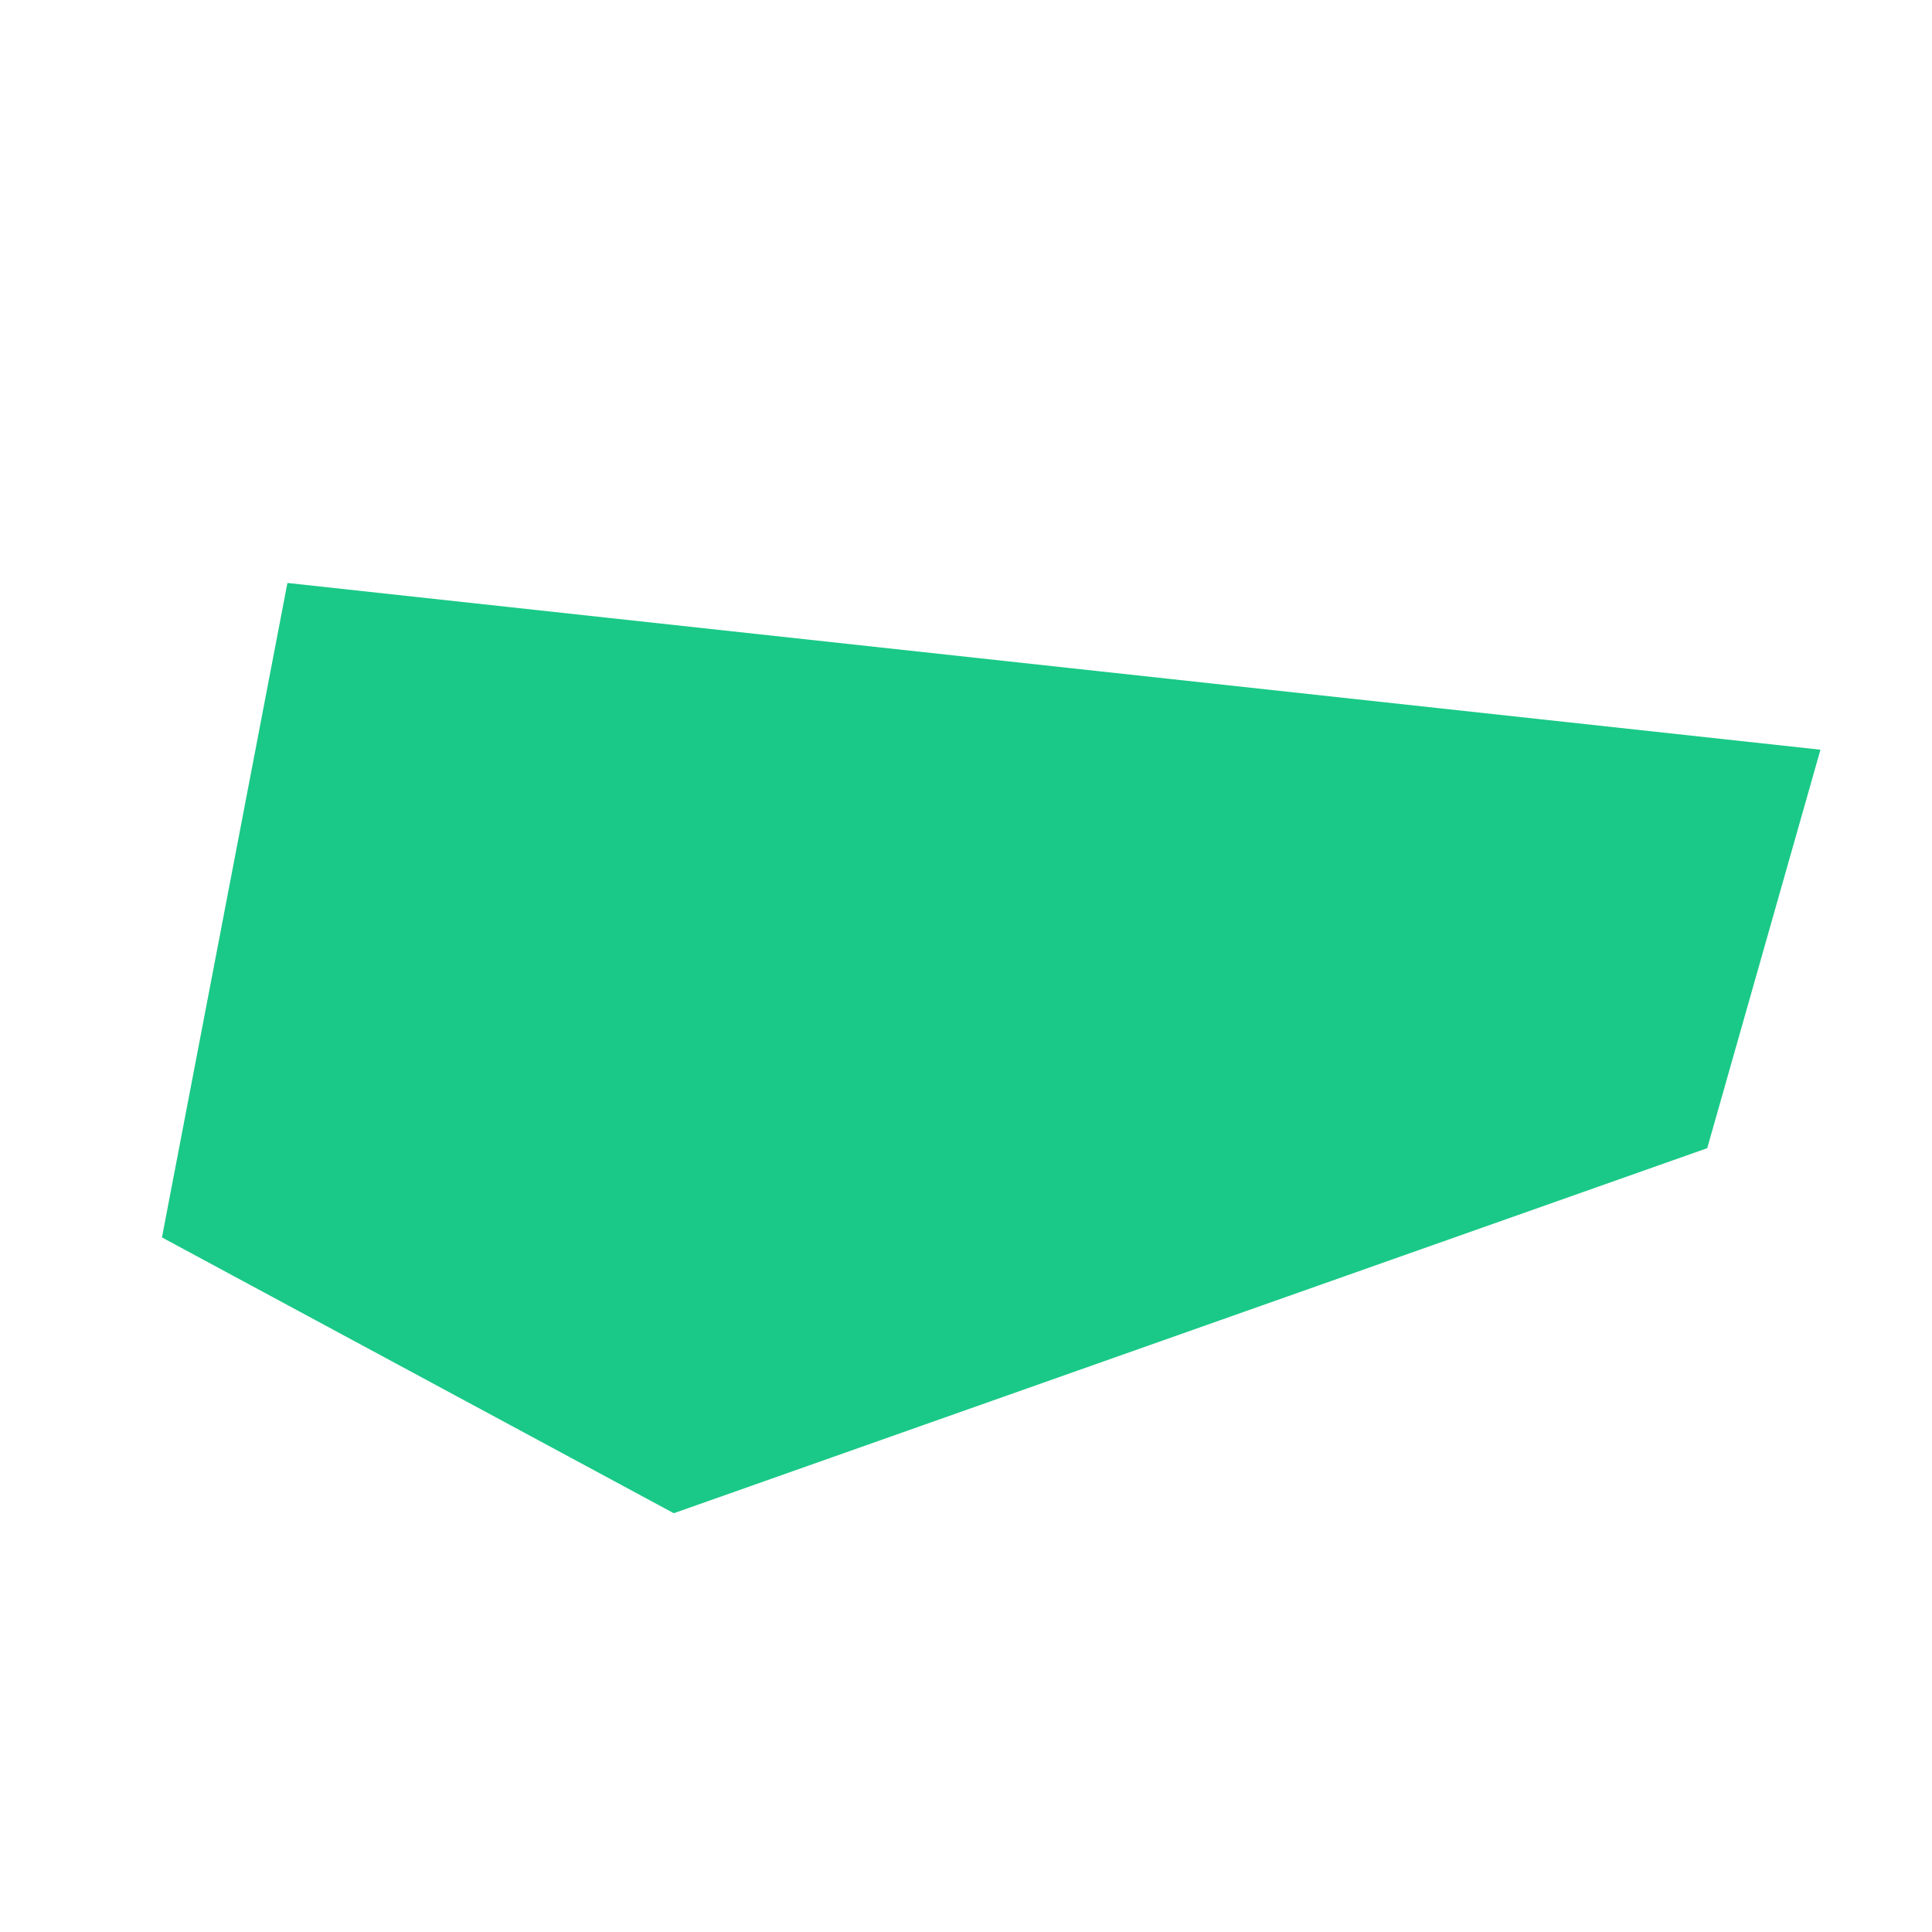 <?xml version="1.0" encoding="UTF-8"?>
<svg id="Capa_1" data-name="Capa 1" xmlns="http://www.w3.org/2000/svg" viewBox="0 0 512 512">
  <defs>
    <style>
      .cls-1 {
        fill: #1ac987;
      }
    </style>
  </defs>
  <polygon class="cls-1" points="76.17 154.49 42.92 327.93 178.56 401.02 452.43 304.28 482.44 198.68 76.17 154.49"/>
</svg>